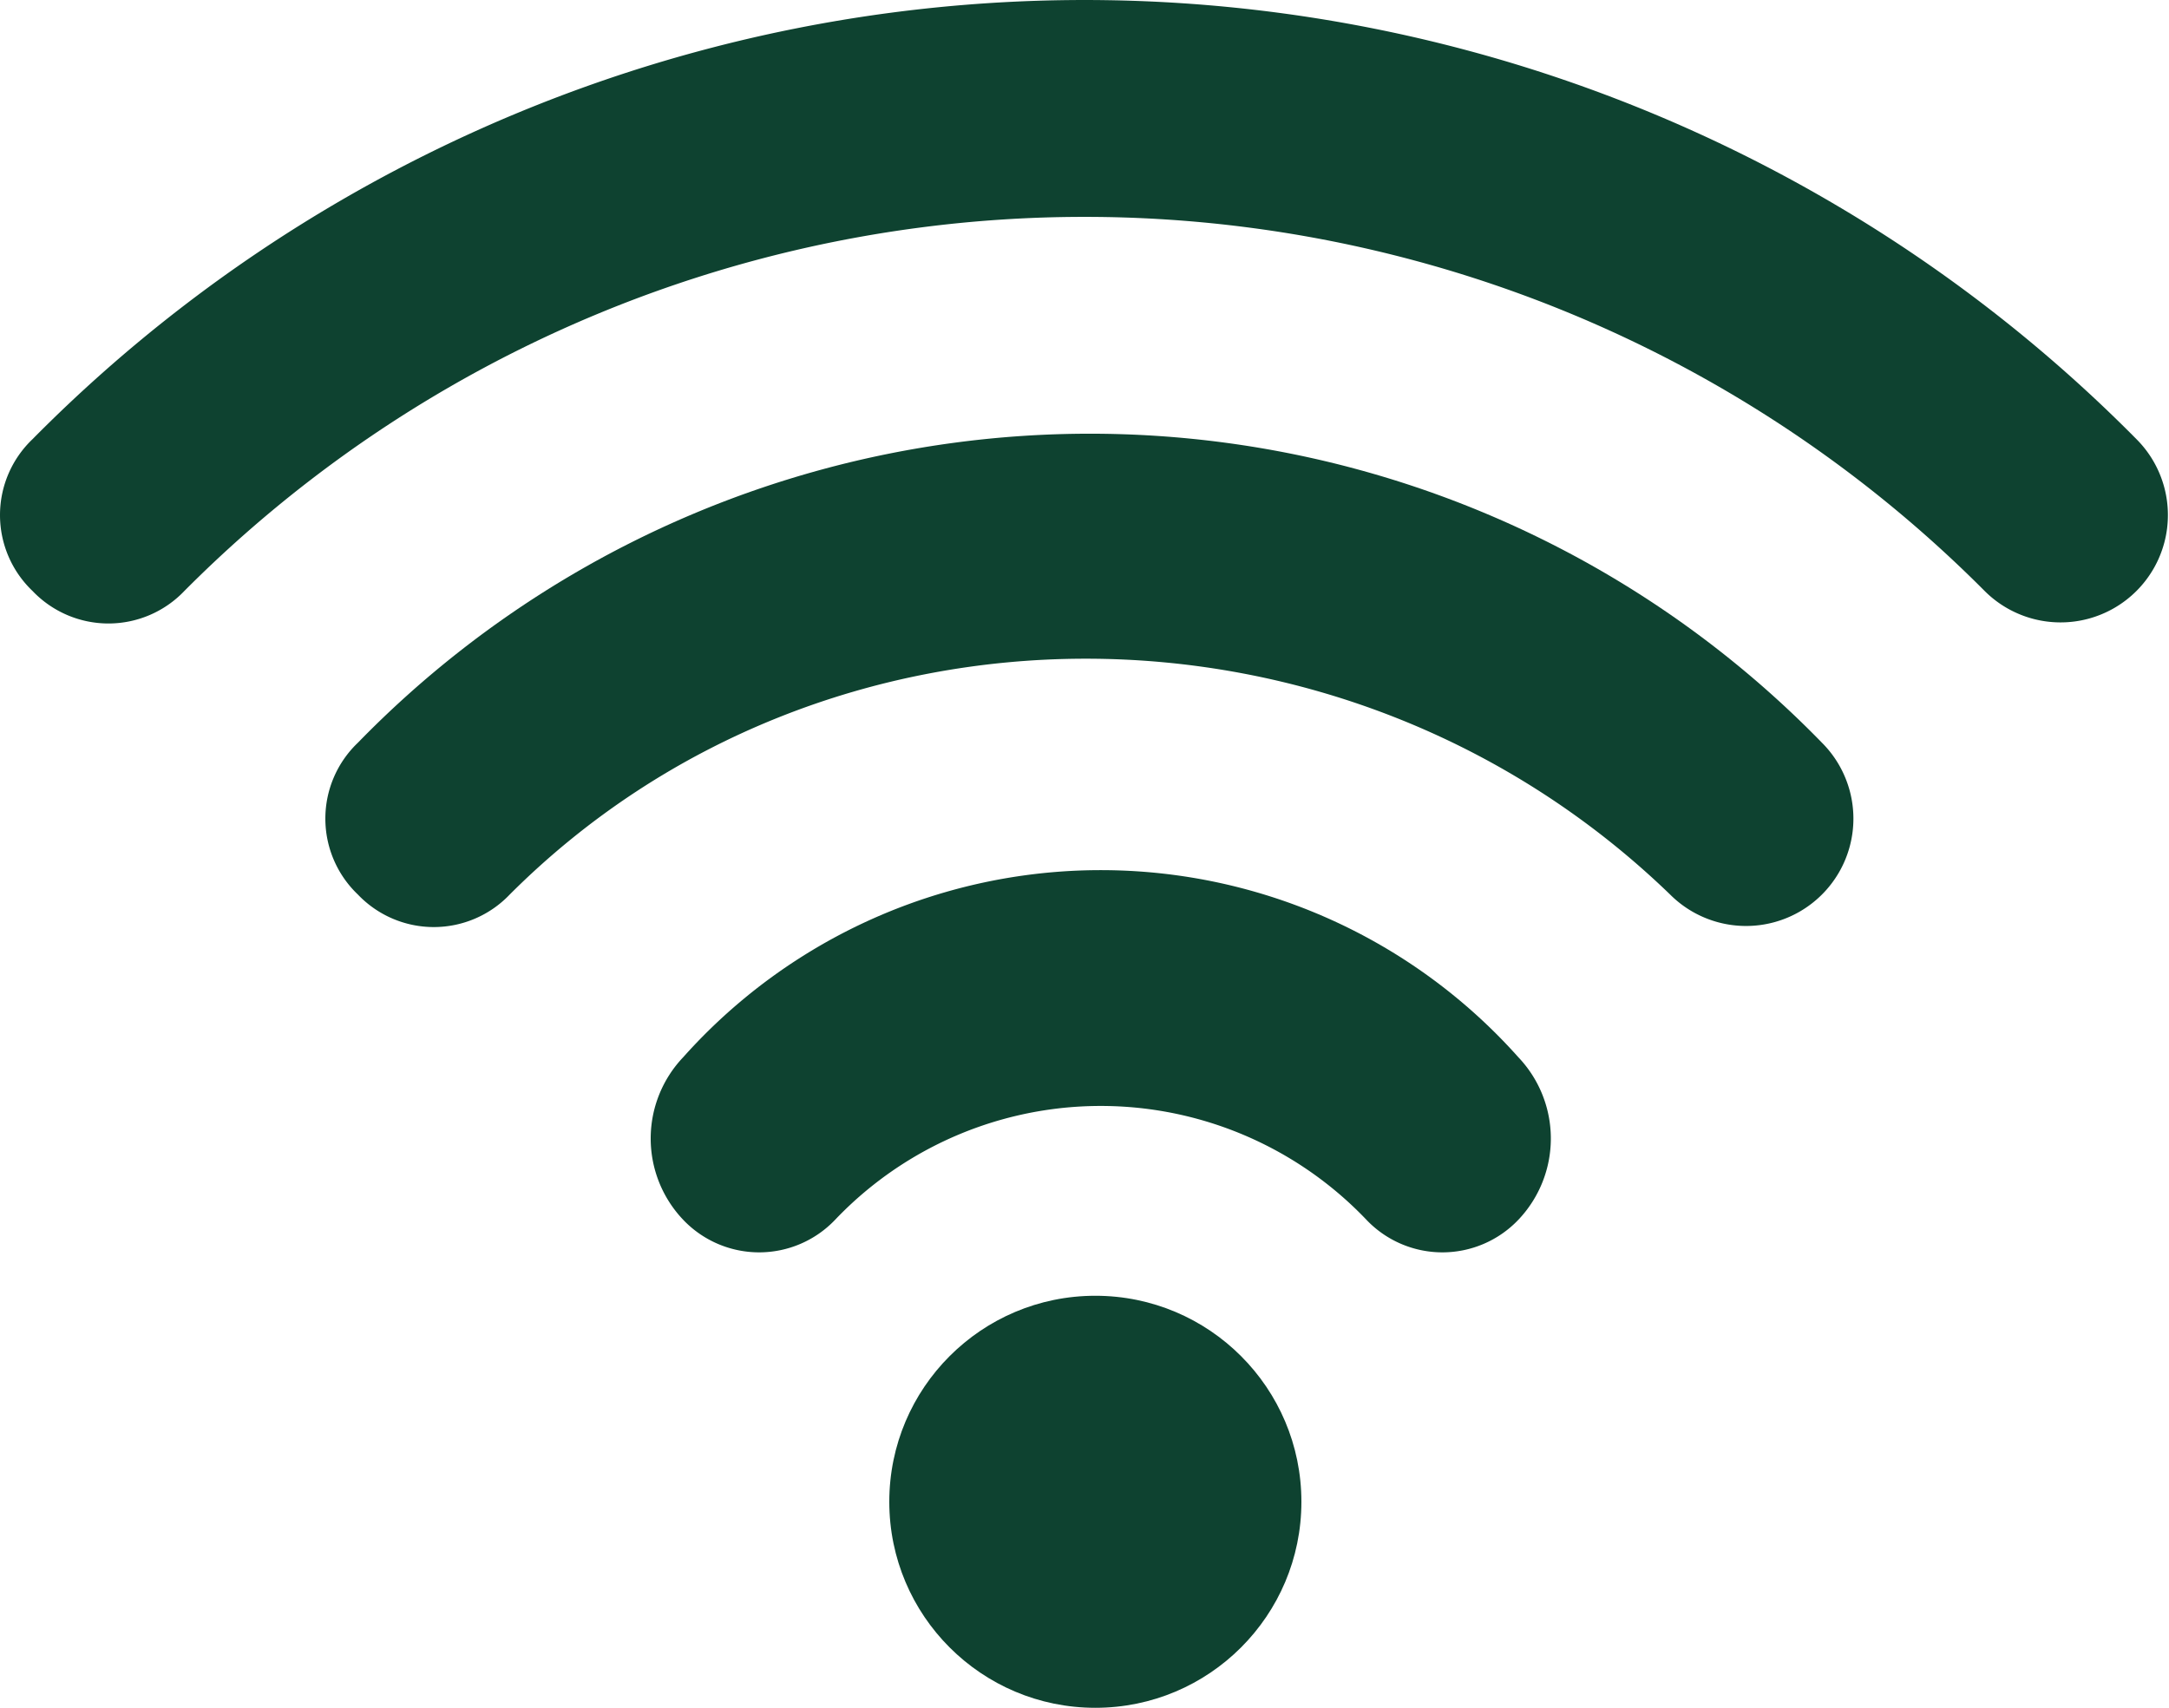 <?xml version="1.0" encoding="UTF-8"?>
<svg xmlns="http://www.w3.org/2000/svg" width="65" height="51.188" viewBox="0 0 65 51.188">
  <g id="wi-fi" transform="translate(0 -2.15)">
    <g id="Grupo_6443" data-name="Grupo 6443" transform="translate(0 2.15)">
      <g id="Grupo_6440" data-name="Grupo 6440">
        <path id="Caminho_6329" data-name="Caminho 6329" d="M59.475,19.863a38.054,38.054,0,0,0-53.95,0,3.142,3.142,0,0,1-4.55,0,3.142,3.142,0,0,1,0-4.55,44.333,44.333,0,0,1,63.05,0,3.217,3.217,0,1,1-4.55,4.55Z" transform="translate(0 -2.15)" fill="#0e4230"></path>
      </g>
      <g id="Grupo_6441" data-name="Grupo 6441" transform="translate(9.75 13)">
        <path id="Caminho_6330" data-name="Caminho 6330" d="M43.3,19.962c-9.75-9.425-25.35-9.425-34.775,0a3.142,3.142,0,0,1-4.55,0,3.142,3.142,0,0,1,0-4.55,30.61,30.61,0,0,1,43.875,0,3.217,3.217,0,1,1-4.55,4.55Z" transform="translate(-3 -6.15)" fill="#0e4230"></path>
      </g>
      <g id="Grupo_6442" data-name="Grupo 6442" transform="translate(19.5 26.081)">
        <path id="Caminho_6331" data-name="Caminho 6331" d="M27.45,20.656a10.994,10.994,0,0,0-15.925,0,3.142,3.142,0,0,1-4.55,0,3.534,3.534,0,0,1,0-4.875,16.766,16.766,0,0,1,25.025,0,3.534,3.534,0,0,1,0,4.875A3.142,3.142,0,0,1,27.45,20.656Z" transform="translate(-6 -10.175)" fill="#0e4230"></path>
      </g>
      <circle id="Elipse_1" data-name="Elipse 1" cx="6.175" cy="6.175" r="6.175" transform="translate(26.65 38.838)" fill="#0e4230"></circle>
    </g>
  </g>
</svg>

